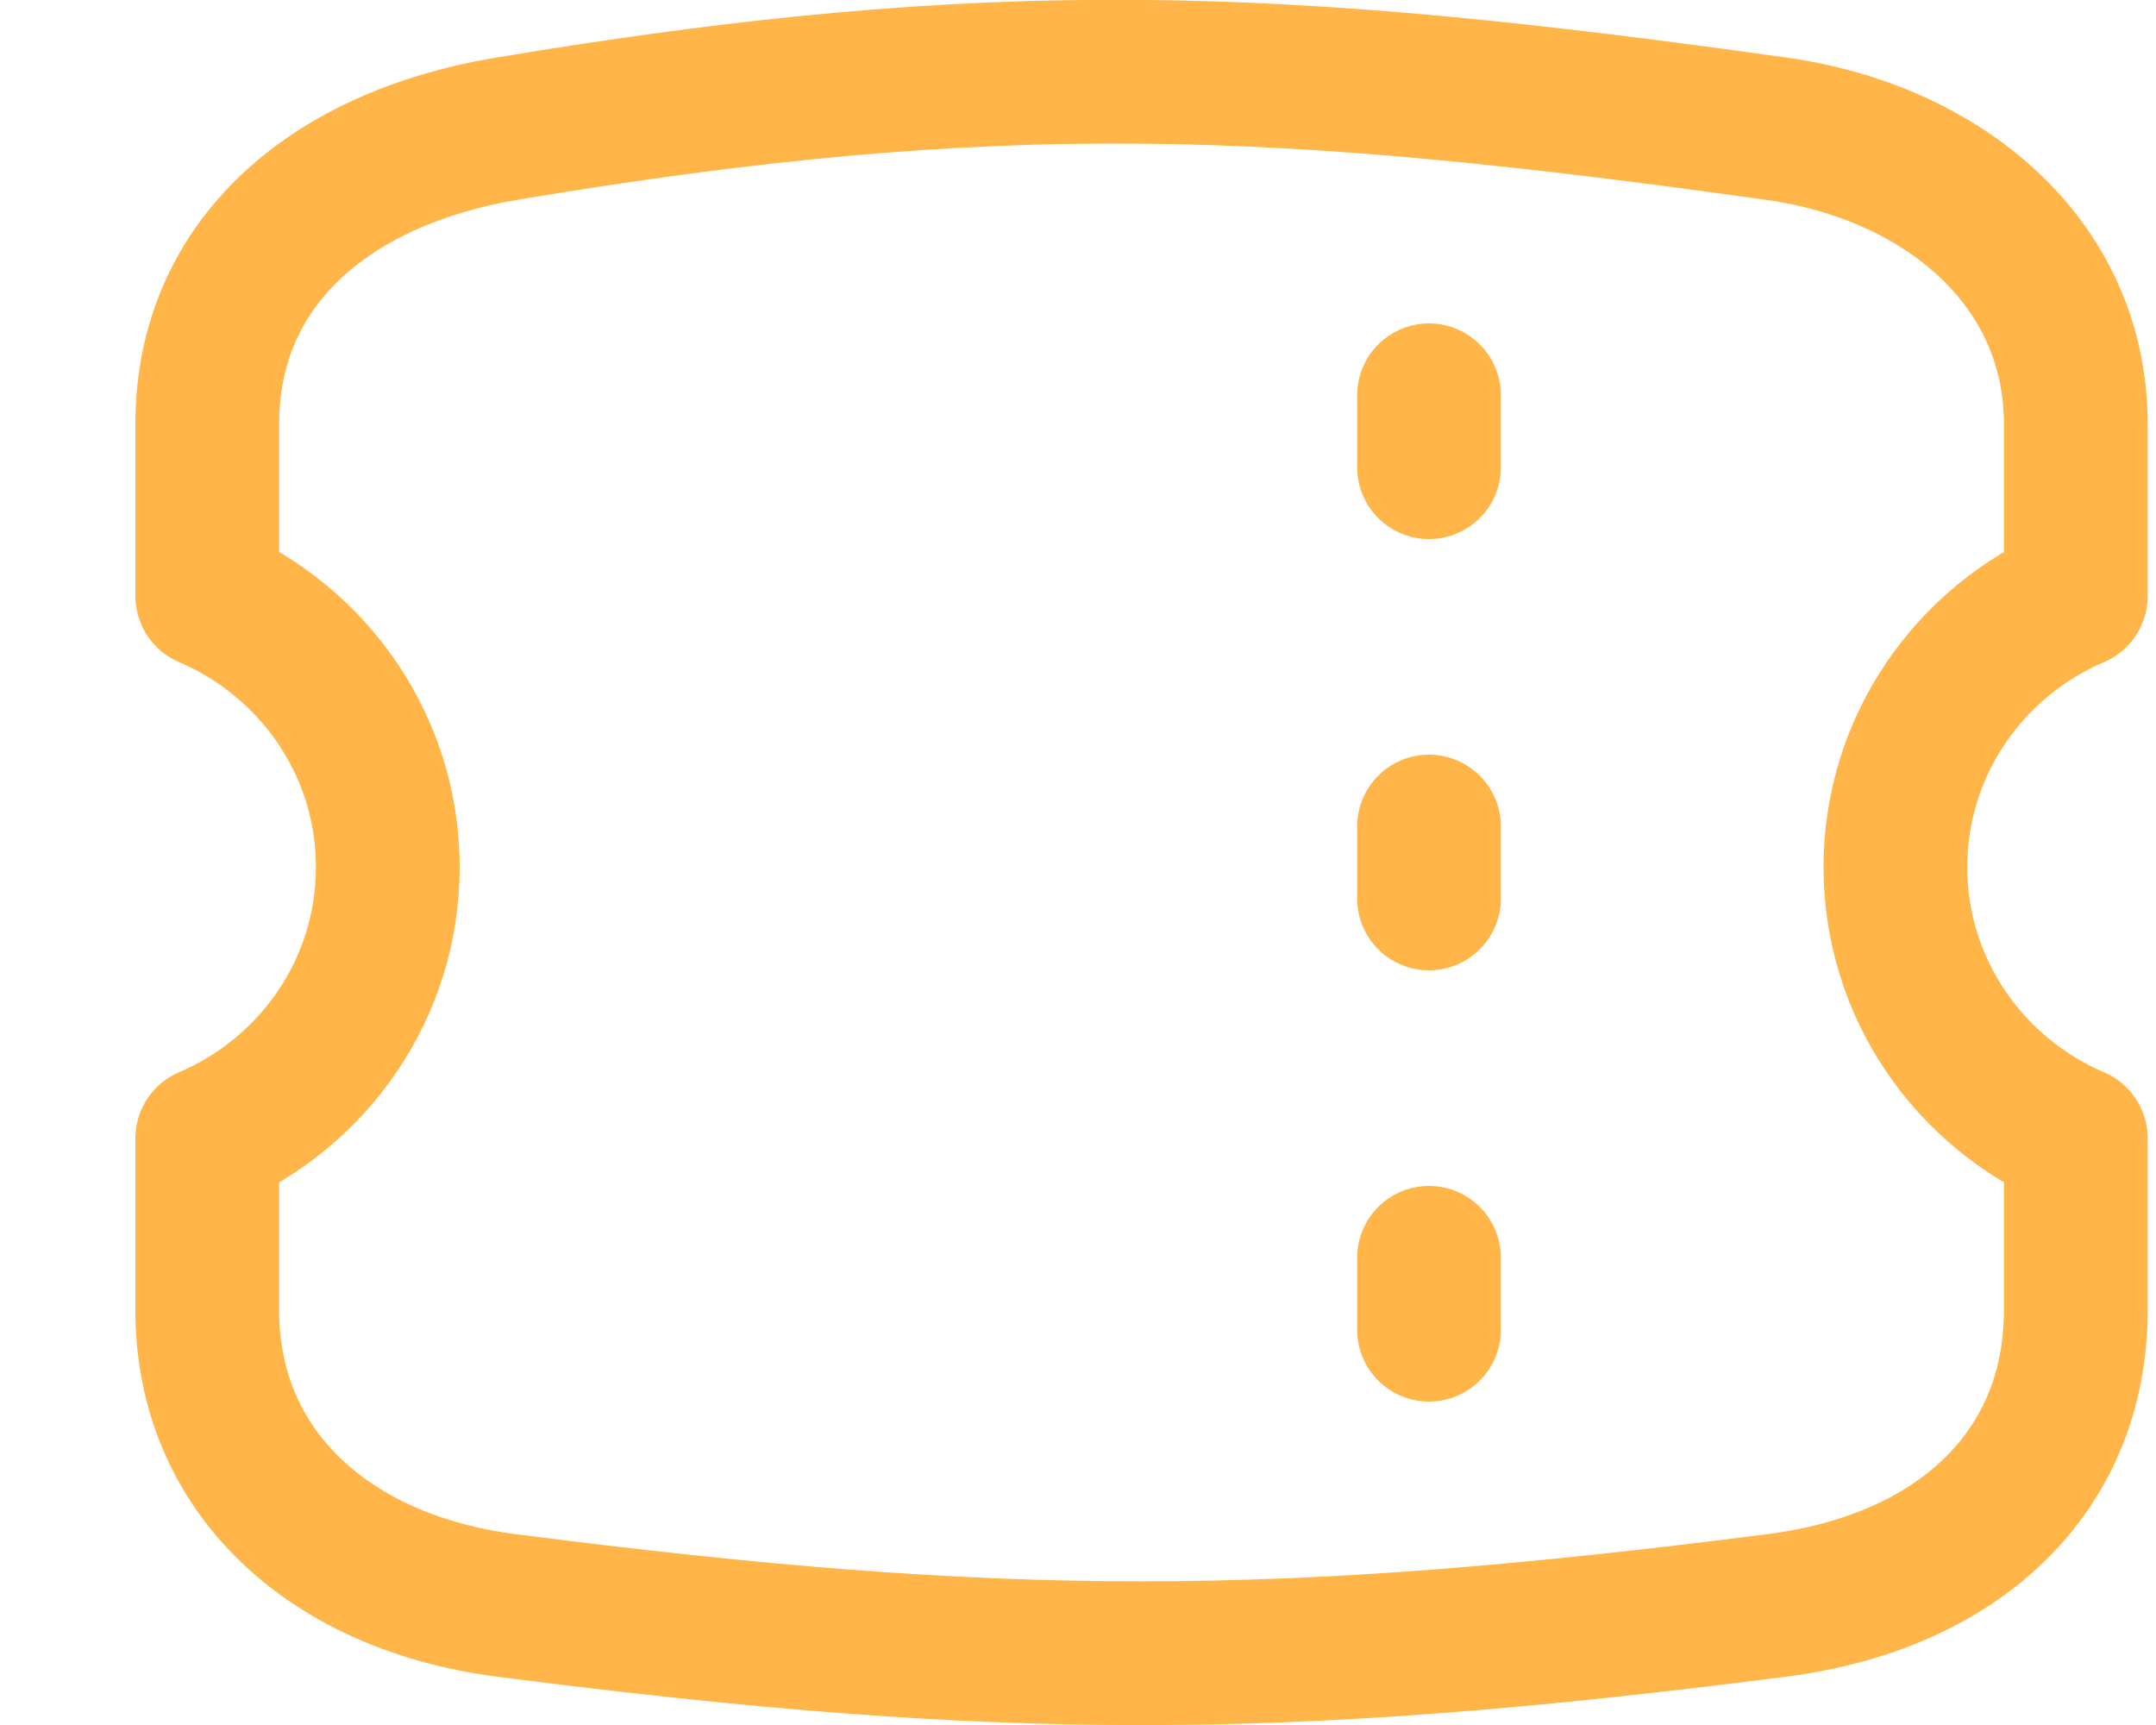 <svg width="15" height="12" viewBox="0 0 15 12" fill="none" xmlns="http://www.w3.org/2000/svg">
<path d="M14.442 2.951V4.146C13.704 4.461 13.187 5.187 13.187 6.032C13.187 6.878 13.704 7.604 14.442 7.919V9.114C14.442 10.248 13.617 11.008 12.362 11.168C8.911 11.61 6.98 11.613 3.522 11.168C2.302 11.011 1.442 10.248 1.442 9.114V7.919C2.181 7.604 2.698 6.878 2.698 6.032C2.698 5.187 2.181 4.461 1.442 4.146V2.951C1.442 1.816 2.311 1.099 3.522 0.896C6.939 0.324 8.896 0.41 12.362 0.896C13.508 1.057 14.442 1.816 14.442 2.951Z" stroke="#FFB547" stroke-linecap="round" stroke-linejoin="round"/>
<path d="M9.942 5.75V6.25" stroke="#FFB547" stroke-linecap="round" stroke-linejoin="round"/>
<path d="M9.942 2.75V3.25" stroke="#FFB547" stroke-linecap="round" stroke-linejoin="round"/>
<path d="M9.942 8.75V9.25" stroke="#FFB547" stroke-linecap="round" stroke-linejoin="round"/>
</svg>
